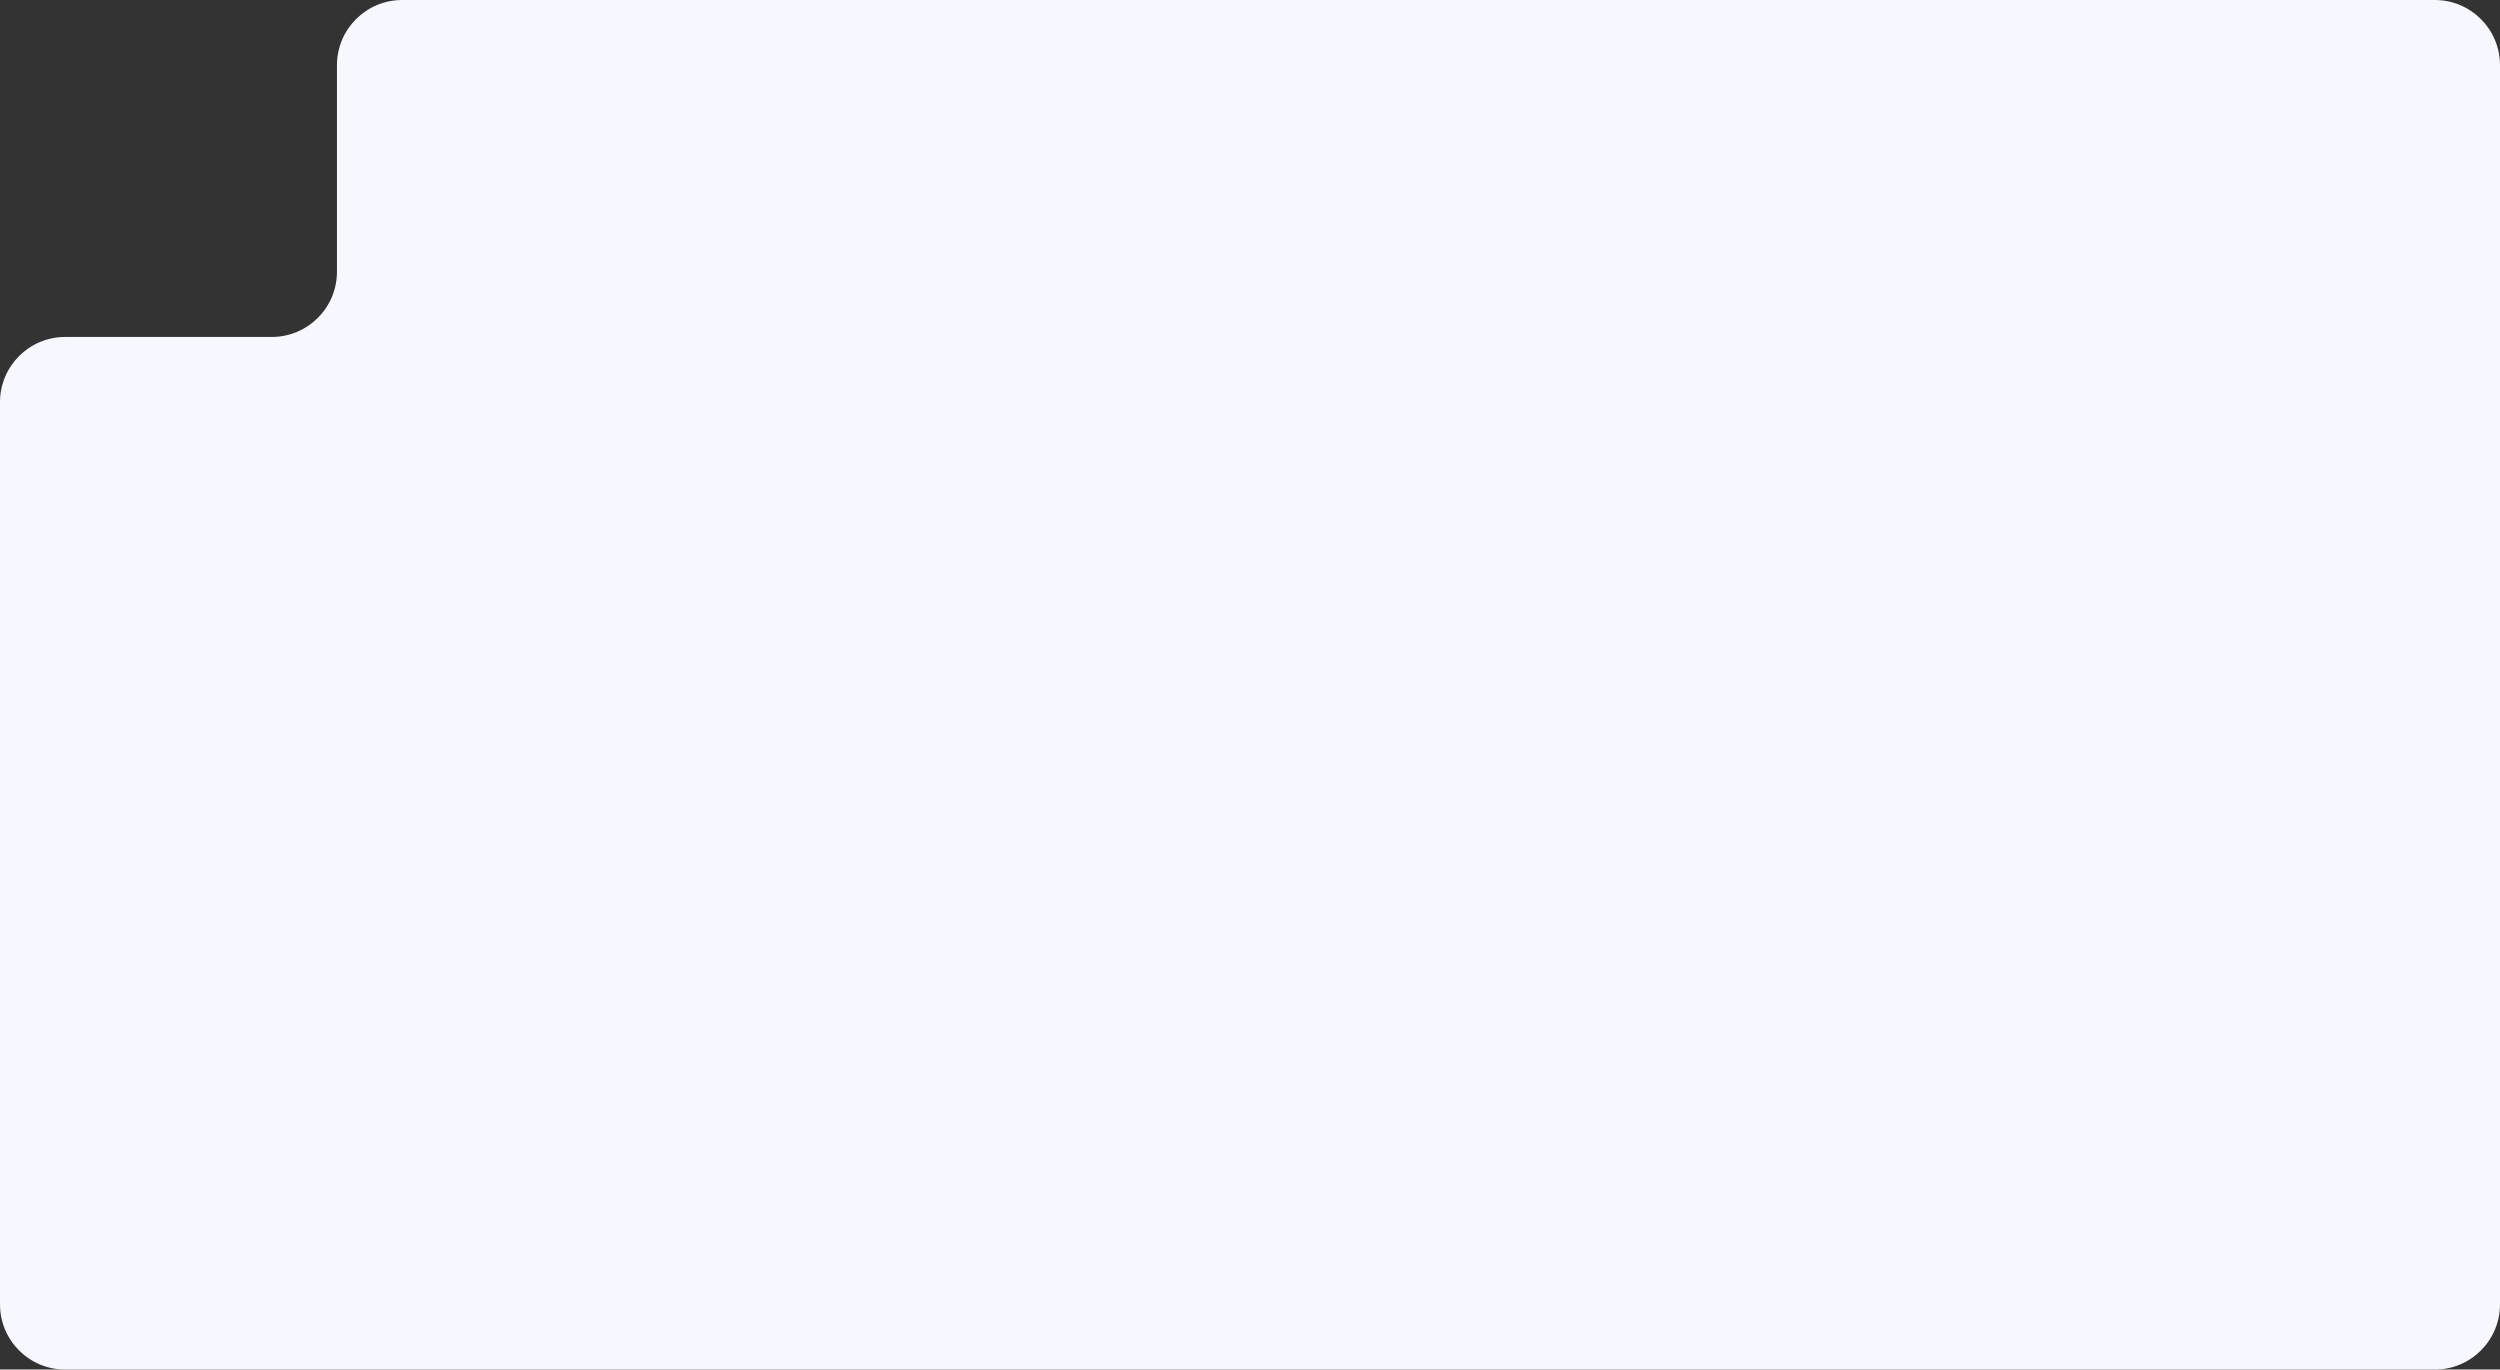 <?xml version="1.0" encoding="UTF-8"?> <svg xmlns="http://www.w3.org/2000/svg" width="460" height="252" viewBox="0 0 460 252" fill="none"><rect x="0" y="0" width="460" height="252" fill="#333333" stroke="none"/><path fill-rule="evenodd" clip-rule="evenodd" d="M74 0C67.373 0 62 5.373 62 12V50C62 56.627 56.627 62 50 62H12C5.373 62 0 67.373 0 74V240C0 246.627 5.373 252 12 252H448C454.627 252 460 246.627 460 240V199V74V12C460 5.373 454.627 0 448 0H74Z" fill="#F7F8FF"></path></svg> 